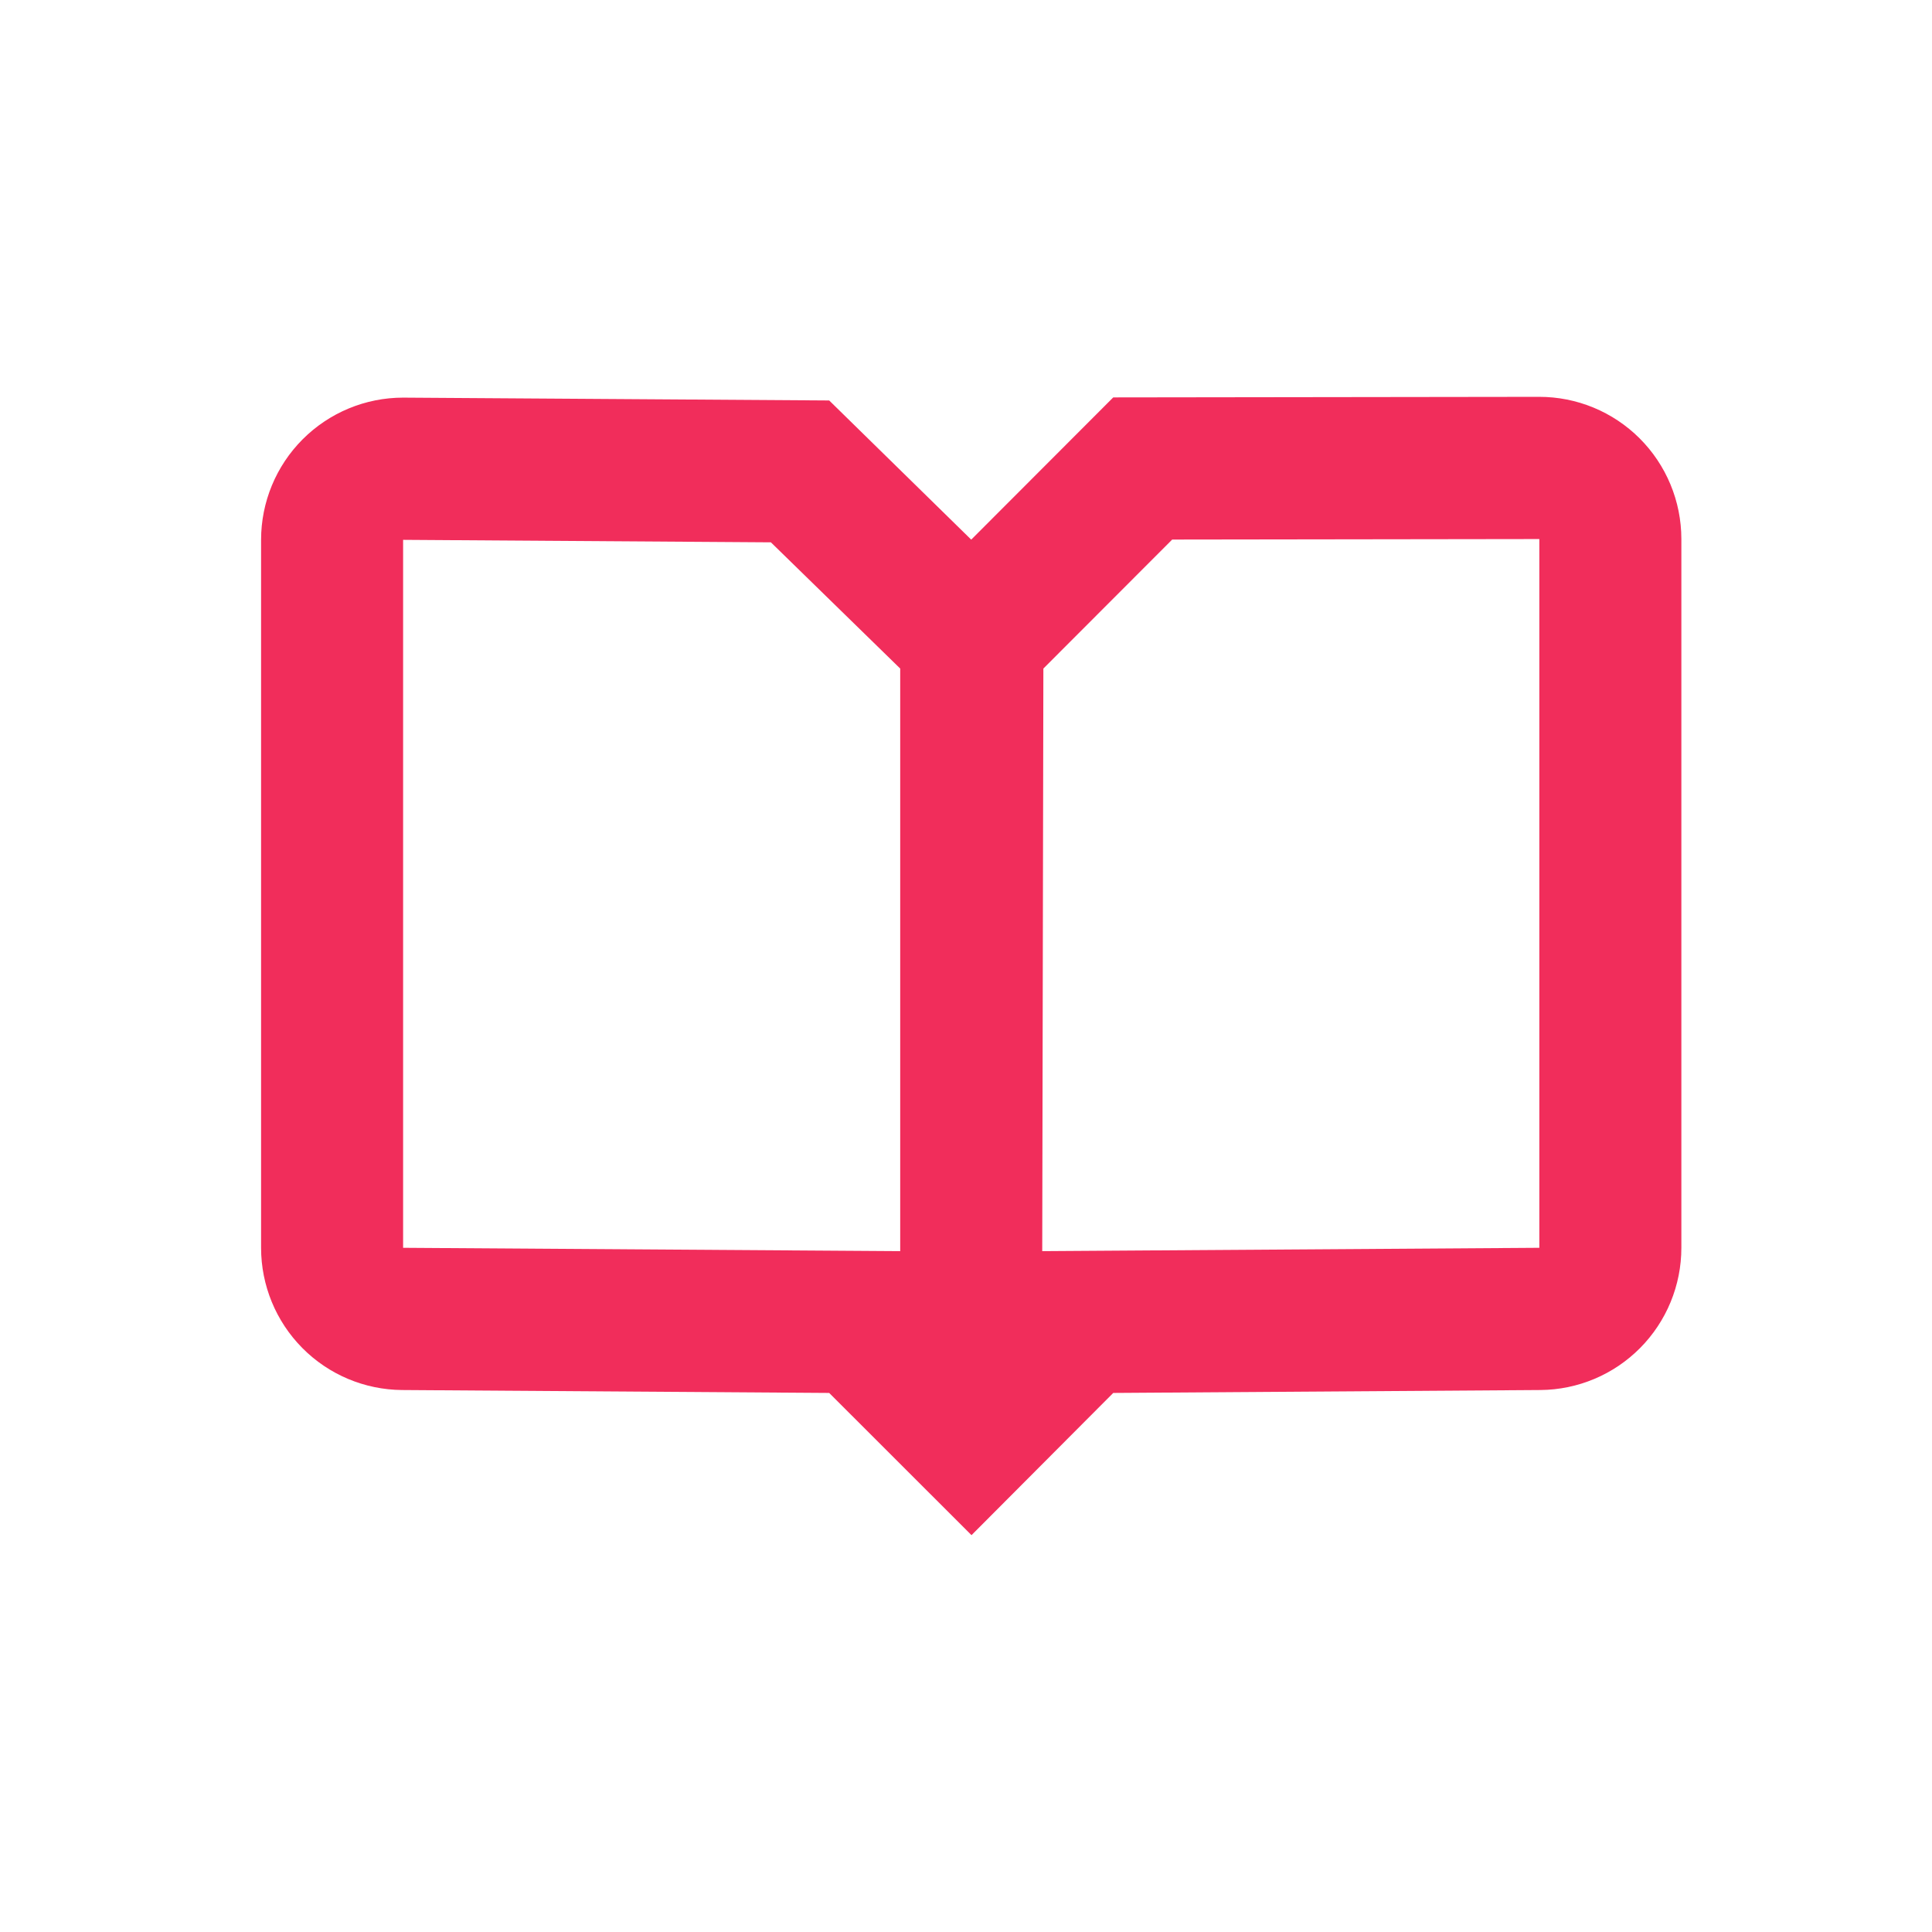<svg width="185" height="185" viewBox="0 0 185 185" fill="none" xmlns="http://www.w3.org/2000/svg">
<path d="M99.8 119.804L147.4 119.484V51.618L112.244 51.666L99.909 64.018L99.8 119.804ZM86.2 64.018L73.817 51.931L38.6 51.693V119.484L86.2 119.804V64.018ZM79.4 38.347L93 51.673L106.6 38.054L147.38 38C149.166 37.997 150.935 38.347 152.586 39.029C154.237 39.711 155.737 40.712 157.002 41.974C158.267 43.237 159.271 44.737 159.957 46.388C160.643 48.039 160.997 49.809 161 51.598V119.484C161 123.08 159.58 126.529 157.05 129.08C154.52 131.632 151.086 133.077 147.495 133.103L106.6 133.382L93.027 147L79.4 133.382L38.505 133.103C34.914 133.077 31.48 131.632 28.95 129.08C26.42 126.529 25 123.08 25 119.484V51.693C25 48.081 26.433 44.617 28.983 42.064C31.534 39.51 34.993 38.075 38.6 38.075L79.4 38.347Z" fill="#F12D5B"/>
</svg>

